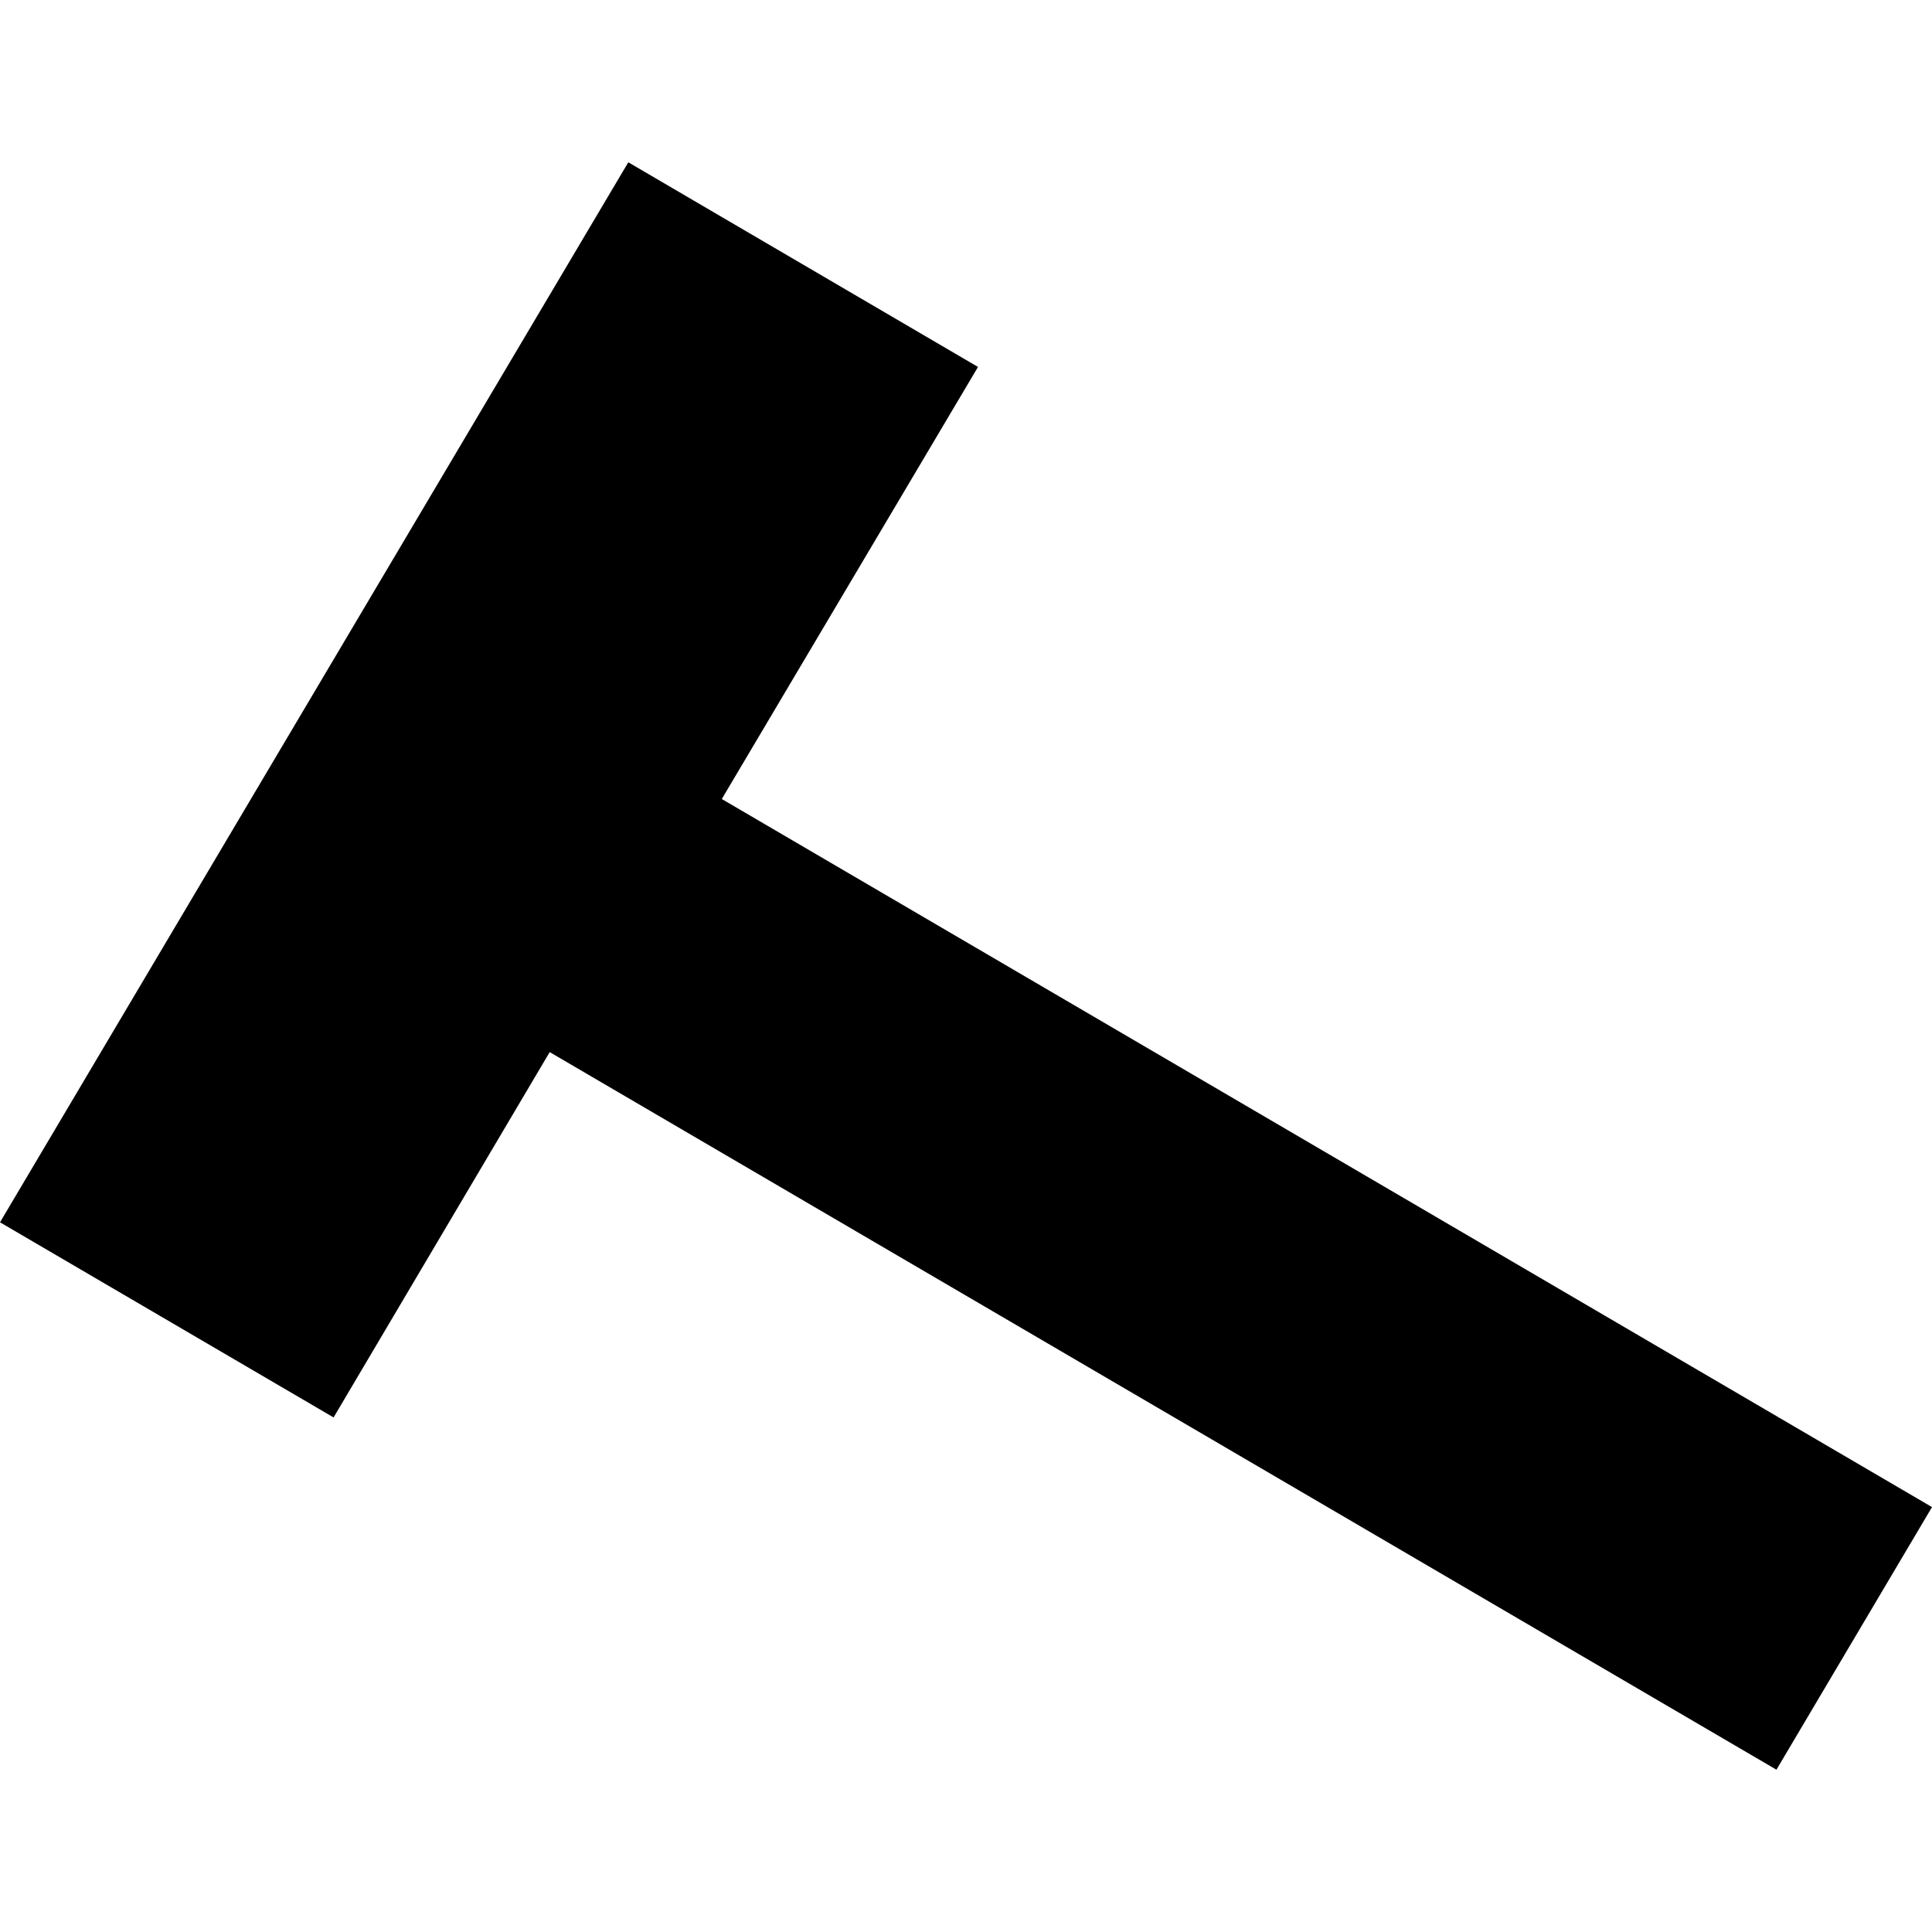 <?xml version="1.0" encoding="utf-8" standalone="no"?>
<!DOCTYPE svg PUBLIC "-//W3C//DTD SVG 1.1//EN"
  "http://www.w3.org/Graphics/SVG/1.1/DTD/svg11.dtd">
<!-- Created with matplotlib (https://matplotlib.org/) -->
<svg height="288pt" version="1.1" viewBox="0 0 288 288" width="288pt" xmlns="http://www.w3.org/2000/svg" xmlns:xlink="http://www.w3.org/1999/xlink">
 <defs>
  <style type="text/css">
*{stroke-linecap:butt;stroke-linejoin:round;}
  </style>
 </defs>
 <g id="figure_1">
  <g id="patch_1">
   <path d="M 0 288 
L 288 288 
L 288 0 
L 0 0 
z
" style="fill:none;opacity:0;"/>
  </g>
  <g id="axes_1">
   <g id="PatchCollection_1">
    <path clip-path="url(#pe4adb4dd30)" d="M 93.66 24.192 
L 0 182.207 
L 49.726 211.294 
L 81.942 156.835 
L 264.812 263.808 
L 288 224.66 
L 107.597 119.108 
L 145.788 54.7 
L 93.66 24.192 
"/>
   </g>
  </g>
 </g>
 <defs>
  <clipPath id="pe4adb4dd30">
   <rect height="239.616" width="288" x="0" y="24.192"/>
  </clipPath>
 </defs>
</svg>
